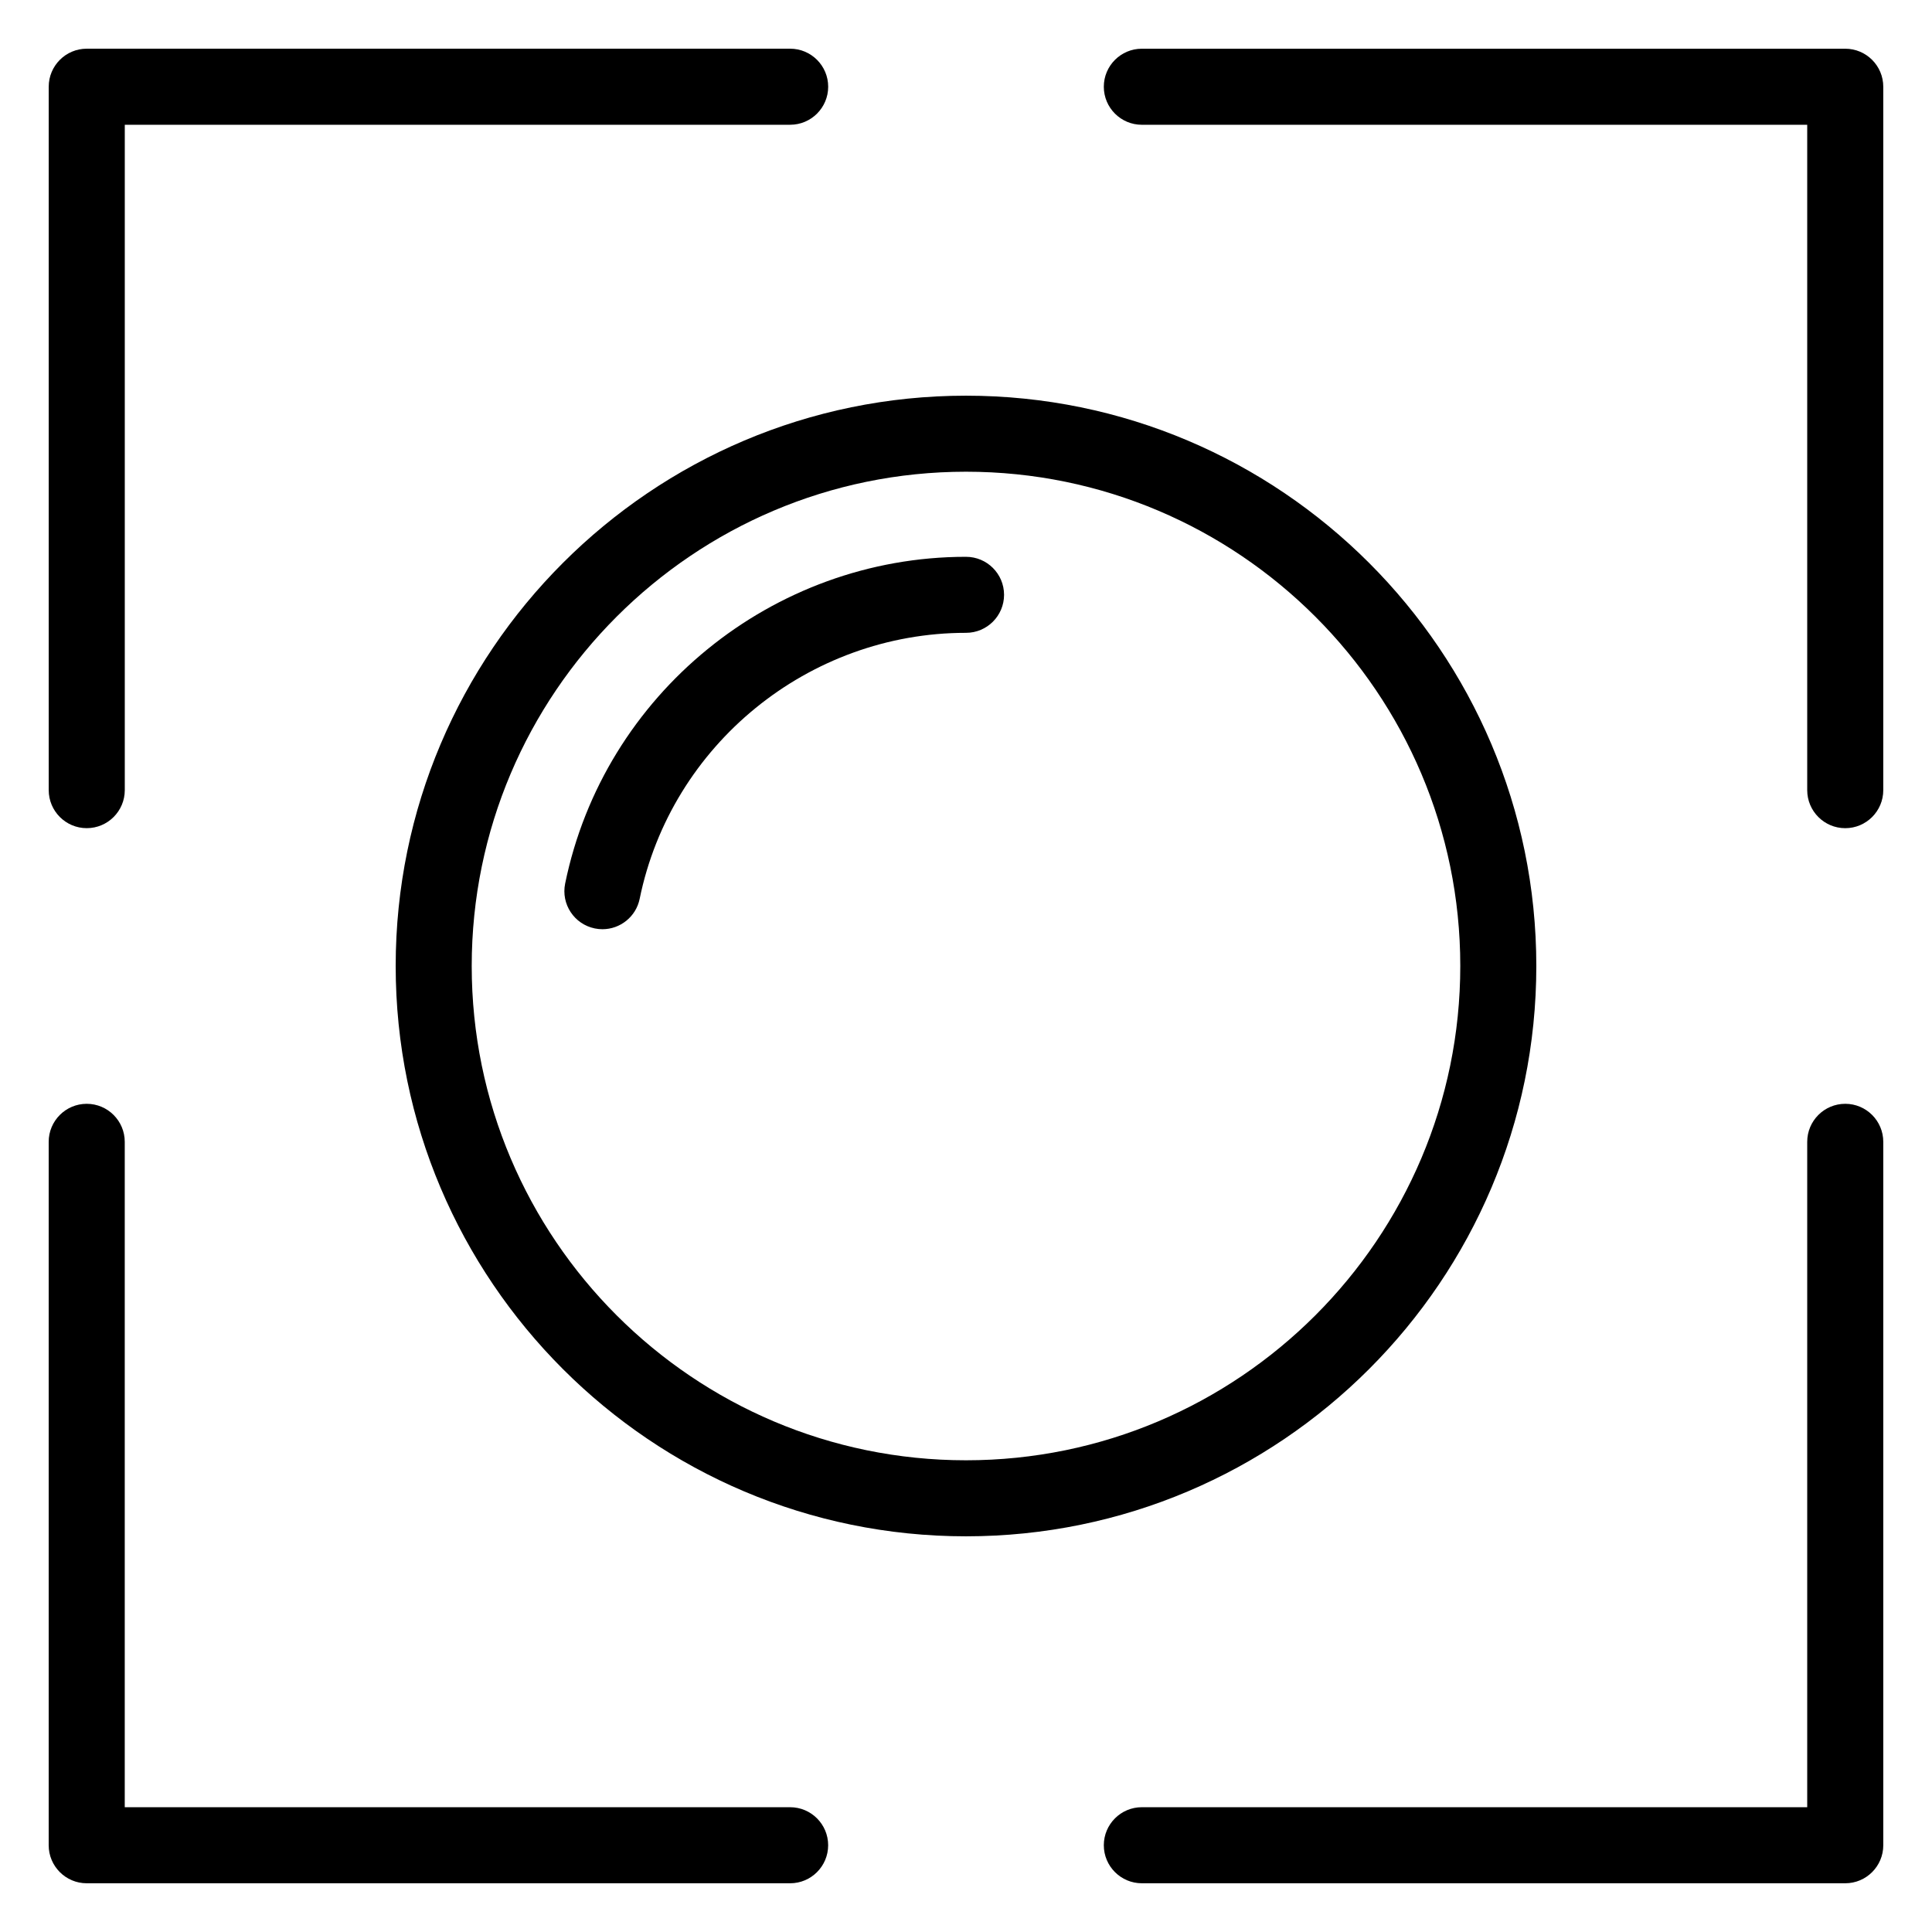<?xml version="1.0" encoding="UTF-8"?>
<!-- The Best Svg Icon site in the world: iconSvg.co, Visit us! https://iconsvg.co -->
<svg fill="#000000" width="800px" height="800px" version="1.1" viewBox="144 144 512 512" xmlns="http://www.w3.org/2000/svg">
 <g>
  <path d="m166.99 363.47c5.562 0 10.078-4.516 10.078-10.078v-176.33h176.33c5.562 0 10.078-4.516 10.078-10.078s-4.516-10.078-10.078-10.078h-186.41c-5.562 0-10.078 4.516-10.078 10.078v186.41c0 5.562 4.516 10.078 10.078 10.078z"/>
  <path d="m353.39 622.93h-176.33v-176.33c0-5.562-4.516-10.078-10.078-10.078s-10.078 4.516-10.078 10.078v186.41c0 5.562 4.516 10.078 10.078 10.078h186.41c5.562 0 10.078-4.516 10.078-10.078s-4.516-10.078-10.078-10.078z"/>
  <path d="m633.01 436.52c-5.562 0-10.078 4.516-10.078 10.078v176.33h-176.33c-5.562 0-10.078 4.516-10.078 10.078s4.516 10.078 10.078 10.078h186.41c5.562 0 10.078-4.516 10.078-10.078v-186.41c-0.004-5.562-4.516-10.078-10.078-10.078z"/>
  <path d="m633.01 156.91h-186.41c-5.562 0-10.078 4.516-10.078 10.078s4.516 10.078 10.078 10.078h176.33v176.33c0 5.562 4.516 10.078 10.078 10.078s10.078-4.516 10.078-10.078v-186.41c-0.004-5.562-4.516-10.078-10.078-10.078z"/>
  <path d="m551.14 400c0-83.34-67.801-151.14-151.14-151.14-83.336 0-151.14 67.805-151.14 151.14s67.801 151.14 151.14 151.14c83.34-0.004 151.14-67.805 151.14-151.14zm-151.14 130.99c-72.227 0-130.99-58.758-130.99-130.99 0-72.227 58.766-130.99 130.99-130.99 72.23 0 130.99 58.766 130.99 130.99-0.004 72.234-58.762 130.99-130.99 130.99z"/>
  <path d="m400 291.56c-51.289 0-95.965 36.422-106.23 86.594-1.113 5.453 2.402 10.777 7.856 11.891 0.68 0.141 1.359 0.207 2.031 0.207 4.684 0 8.887-3.289 9.863-8.062 8.359-40.84 44.727-70.484 86.488-70.484 5.566 0 10.078-4.516 10.078-10.078-0.004-5.559-4.519-10.066-10.082-10.066z"/>
 </g>
</svg>
